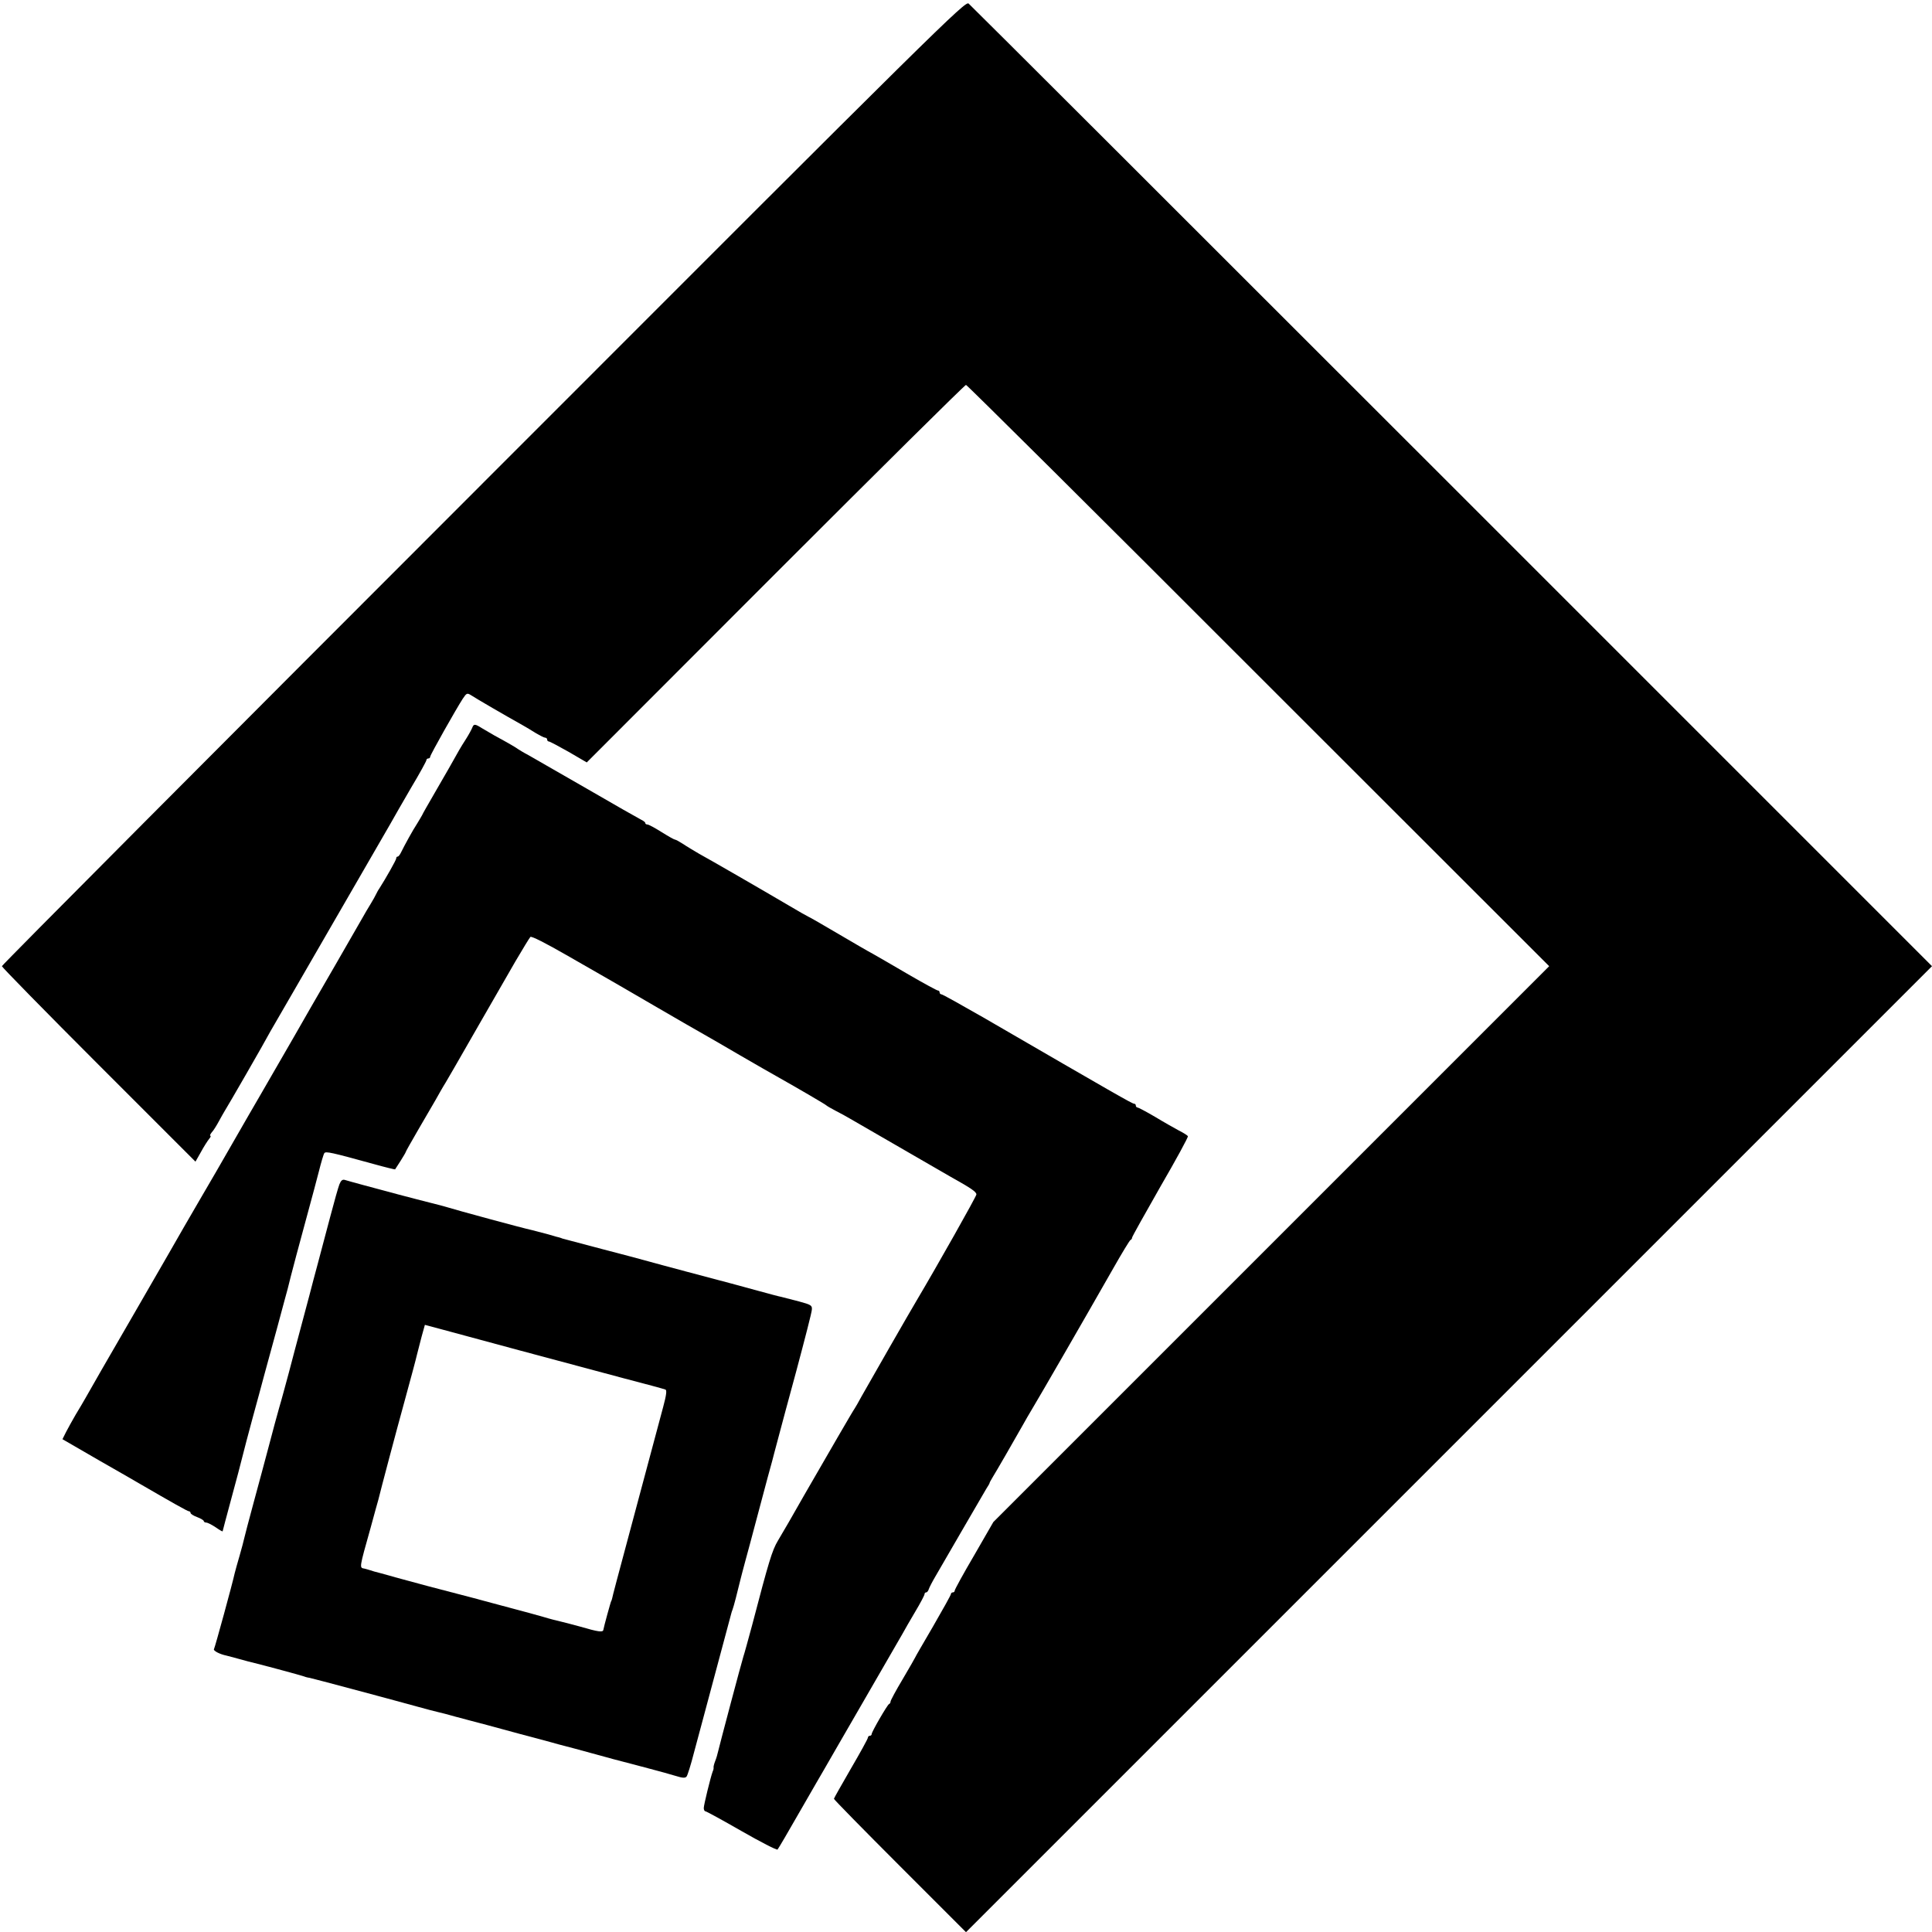 <?xml version="1.0" standalone="no"?>
<!DOCTYPE svg PUBLIC "-//W3C//DTD SVG 20010904//EN"
 "http://www.w3.org/TR/2001/REC-SVG-20010904/DTD/svg10.dtd">
<svg version="1.0" xmlns="http://www.w3.org/2000/svg"
 width="1024pt" height="1024pt" viewBox="0 0 1024 1024"
 preserveAspectRatio="xMidYMid meet">
<g transform="translate(0,1024) scale(0.1,-0.1)"
fill="#000000" stroke="none">
<path d="M2563 7683 c-1404 -1404 -2553 -2558 -2553 -2564 0 -5 231 -241 513
-523 l513 -513 29 51 c15 28 35 59 43 69 8 9 11 17 7 17 -4 0 -1 8 7 18 9 9
25 35 37 57 12 22 26 47 31 55 15 23 210 361 244 425 9 16 94 163 136 235 76
131 473 818 497 860 17 31 68 119 112 195 45 75 81 141 81 146 0 5 5 9 10 9 6
0 10 4 10 9 0 10 138 254 173 308 20 30 23 31 44 18 24 -16 189 -112 263 -153
25 -14 62 -36 82 -49 21 -12 42 -23 48 -23 5 0 10 -4 10 -10 0 -5 4 -10 9 -10
5 0 52 -25 105 -55 l96 -56 1000 1001 c550 550 1004 1000 1010 1000 5 0 703
-693 1550 -1541 l1541 -1540 -1473 -1473 -1473 -1473 -102 -177 c-57 -97 -103
-181 -103 -187 0 -5 -4 -9 -10 -9 -5 0 -10 -4 -10 -9 0 -5 -43 -82 -95 -172
-52 -89 -95 -163 -95 -165 0 -1 -29 -52 -65 -113 -36 -60 -65 -114 -65 -120 0
-5 -3 -11 -8 -13 -9 -4 -92 -147 -92 -159 0 -5 -4 -9 -10 -9 -5 0 -10 -5 -10
-10 0 -6 -41 -80 -90 -164 -49 -85 -90 -157 -90 -160 0 -4 157 -164 350 -357
l350 -350 2560 2560 2560 2560 -2543 2543 c-1399 1399 -2552 2550 -2563 2559
-18 15 -138 -103 -2571 -2538z"/>
<path d="M2503 6383 c-4 -10 -18 -36 -32 -58 -14 -22 -31 -49 -37 -60 -37 -66
-72 -128 -128 -224 -34 -59 -66 -114 -69 -122 -4 -8 -16 -27 -26 -44 -22 -33
-68 -117 -85 -152 -6 -13 -14 -23 -18 -23 -5 0 -8 -4 -8 -10 0 -8 -56 -107
-90 -160 -6 -8 -13 -22 -17 -30 -4 -8 -16 -31 -28 -50 -12 -19 -33 -55 -47
-80 -14 -25 -76 -133 -138 -240 -62 -107 -122 -211 -133 -230 -18 -33 -131
-228 -262 -455 -32 -55 -101 -174 -153 -265 -52 -91 -126 -219 -165 -285 -38
-66 -79 -136 -90 -155 -10 -19 -129 -224 -262 -455 -134 -231 -252 -436 -262
-455 -11 -19 -34 -59 -52 -88 -17 -29 -40 -71 -51 -92 l-19 -38 197 -114 c108
-62 205 -117 214 -123 167 -97 252 -145 259 -145 5 0 9 -4 9 -9 0 -5 16 -15
35 -22 19 -7 35 -17 35 -21 0 -4 6 -8 13 -8 7 0 29 -11 50 -25 20 -14 37 -24
37 -21 0 2 21 80 46 173 25 92 52 193 59 223 7 30 32 123 54 205 23 83 50 184
61 225 11 41 43 158 71 260 27 102 52 192 54 200 8 37 80 307 110 415 18 66
43 159 55 206 12 48 25 92 29 97 7 11 38 4 263 -58 61 -17 111 -29 112 -28 1
2 14 22 29 45 15 24 27 44 27 46 0 3 30 56 66 118 37 63 78 134 92 158 14 25
38 68 55 95 16 28 39 67 50 86 23 41 219 381 319 555 39 66 74 124 79 129 5 6
83 -34 191 -96 101 -58 199 -114 218 -125 19 -11 132 -76 250 -145 118 -69
235 -136 260 -150 25 -14 113 -65 195 -113 83 -48 168 -97 190 -109 117 -66
261 -150 265 -155 3 -3 25 -16 50 -29 25 -13 59 -31 75 -41 39 -23 477 -276
533 -308 111 -62 137 -80 137 -94 0 -10 -207 -377 -315 -559 -32 -53 -268
-465 -293 -510 -16 -30 -33 -59 -37 -65 -8 -10 -138 -235 -265 -455 -82 -144
-98 -172 -142 -246 -31 -52 -48 -109 -137 -449 -21 -77 -41 -151 -46 -165 -9
-27 -128 -476 -135 -507 -2 -10 -8 -31 -14 -46 -6 -15 -10 -31 -9 -35 1 -4 -1
-14 -5 -22 -11 -30 -47 -177 -47 -193 0 -9 4 -17 8 -17 5 0 91 -47 192 -105
101 -58 187 -102 191 -98 4 4 58 96 119 203 62 107 120 209 130 225 9 17 102
176 205 355 103 179 197 341 208 360 10 19 41 72 68 118 27 45 49 87 49 92 0
6 4 10 9 10 5 0 11 8 14 18 3 9 19 40 35 67 16 28 80 138 142 245 62 107 120
206 128 220 9 14 17 27 17 30 0 3 8 16 16 30 17 27 122 209 159 275 12 22 37
65 55 95 34 56 268 461 424 735 47 83 89 152 93 153 5 2 8 7 8 12 0 5 68 126
150 270 83 143 149 264 146 268 -2 4 -24 18 -48 30 -24 13 -81 45 -127 73 -46
27 -88 49 -92 49 -5 0 -9 5 -9 10 0 6 -4 10 -9 10 -10 0 -94 48 -799 457 -117
67 -217 123 -223 123 -5 0 -9 5 -9 10 0 6 -4 10 -9 10 -5 0 -75 38 -156 85
-80 47 -165 96 -188 109 -23 12 -107 61 -187 108 -80 47 -149 87 -155 89 -5 2
-53 29 -105 60 -141 83 -418 243 -475 274 -27 16 -66 39 -85 52 -19 12 -38 23
-43 23 -4 0 -36 18 -71 40 -35 22 -68 40 -75 40 -6 0 -11 3 -11 8 0 4 -10 12
-23 18 -12 6 -141 79 -287 164 -146 84 -285 164 -310 178 -25 13 -49 28 -55
32 -9 7 -44 28 -125 72 -19 11 -48 28 -65 38 -38 24 -44 24 -52 3z"/>
<path d="M1799 3963 c-6 -15 -28 -93 -49 -173 -21 -80 -50 -190 -65 -245 -15
-55 -35 -131 -45 -170 -10 -38 -32 -119 -48 -180 -16 -60 -44 -164 -61 -230
-18 -66 -40 -149 -51 -185 -10 -36 -35 -126 -54 -200 -20 -74 -56 -211 -82
-305 -25 -93 -48 -179 -50 -190 -2 -11 -13 -51 -24 -90 -11 -38 -23 -80 -26
-93 -11 -52 -105 -395 -110 -403 -5 -8 31 -27 66 -34 8 -2 35 -9 60 -16 25 -7
50 -13 55 -15 34 -7 290 -76 295 -79 4 -2 17 -6 31 -8 23 -5 391 -103 569
-152 47 -13 96 -26 110 -29 14 -3 57 -14 95 -25 39 -10 115 -31 170 -45 117
-32 228 -62 305 -82 30 -9 102 -28 160 -43 58 -16 150 -41 205 -56 55 -14 141
-37 190 -50 50 -13 111 -30 137 -38 35 -11 50 -12 57 -3 5 6 23 63 39 126 17
63 38 142 47 175 46 173 148 551 150 560 1 6 5 17 8 25 5 12 27 97 42 160 2 8
13 51 25 95 12 44 37 136 55 205 18 69 47 177 64 240 18 63 33 122 35 130 2 8
9 35 16 60 7 25 14 52 16 60 2 8 40 150 85 315 44 165 82 311 82 324 2 22 -5
26 -68 43 -38 10 -80 21 -93 24 -12 2 -64 16 -115 30 -102 28 -172 47 -392
105 -82 22 -172 46 -200 54 -27 8 -138 37 -245 65 -107 28 -201 53 -208 55 -7
3 -14 5 -17 6 -2 0 -28 7 -57 16 -29 8 -69 18 -88 23 -48 10 -408 108 -445
120 -16 5 -57 16 -90 24 -33 8 -109 28 -170 44 -60 16 -146 39 -190 51 -44 12
-88 24 -97 27 -13 4 -21 -3 -29 -23z m961 -882 c184 -49 430 -115 545 -146
116 -30 215 -57 222 -60 8 -3 5 -29 -12 -92 -27 -101 -40 -149 -136 -508 -119
-443 -131 -490 -134 -505 -2 -8 -4 -15 -5 -15 -2 0 -40 -139 -42 -153 -2 -15
-25 -12 -128 18 -41 11 -86 23 -100 26 -14 3 -54 13 -90 24 -36 10 -110 31
-165 45 -55 15 -147 39 -205 55 -58 15 -168 44 -245 64 -77 21 -153 41 -170
46 -16 5 -50 14 -75 21 -25 6 -52 14 -60 17 -8 3 -21 6 -28 8 -28 5 -29 -2 33
219 20 72 37 137 40 145 12 50 93 356 141 530 31 113 60 221 64 240 5 19 16
63 25 97 l17 61 86 -23 c48 -13 238 -64 422 -114z"/>
</g>
</svg>
